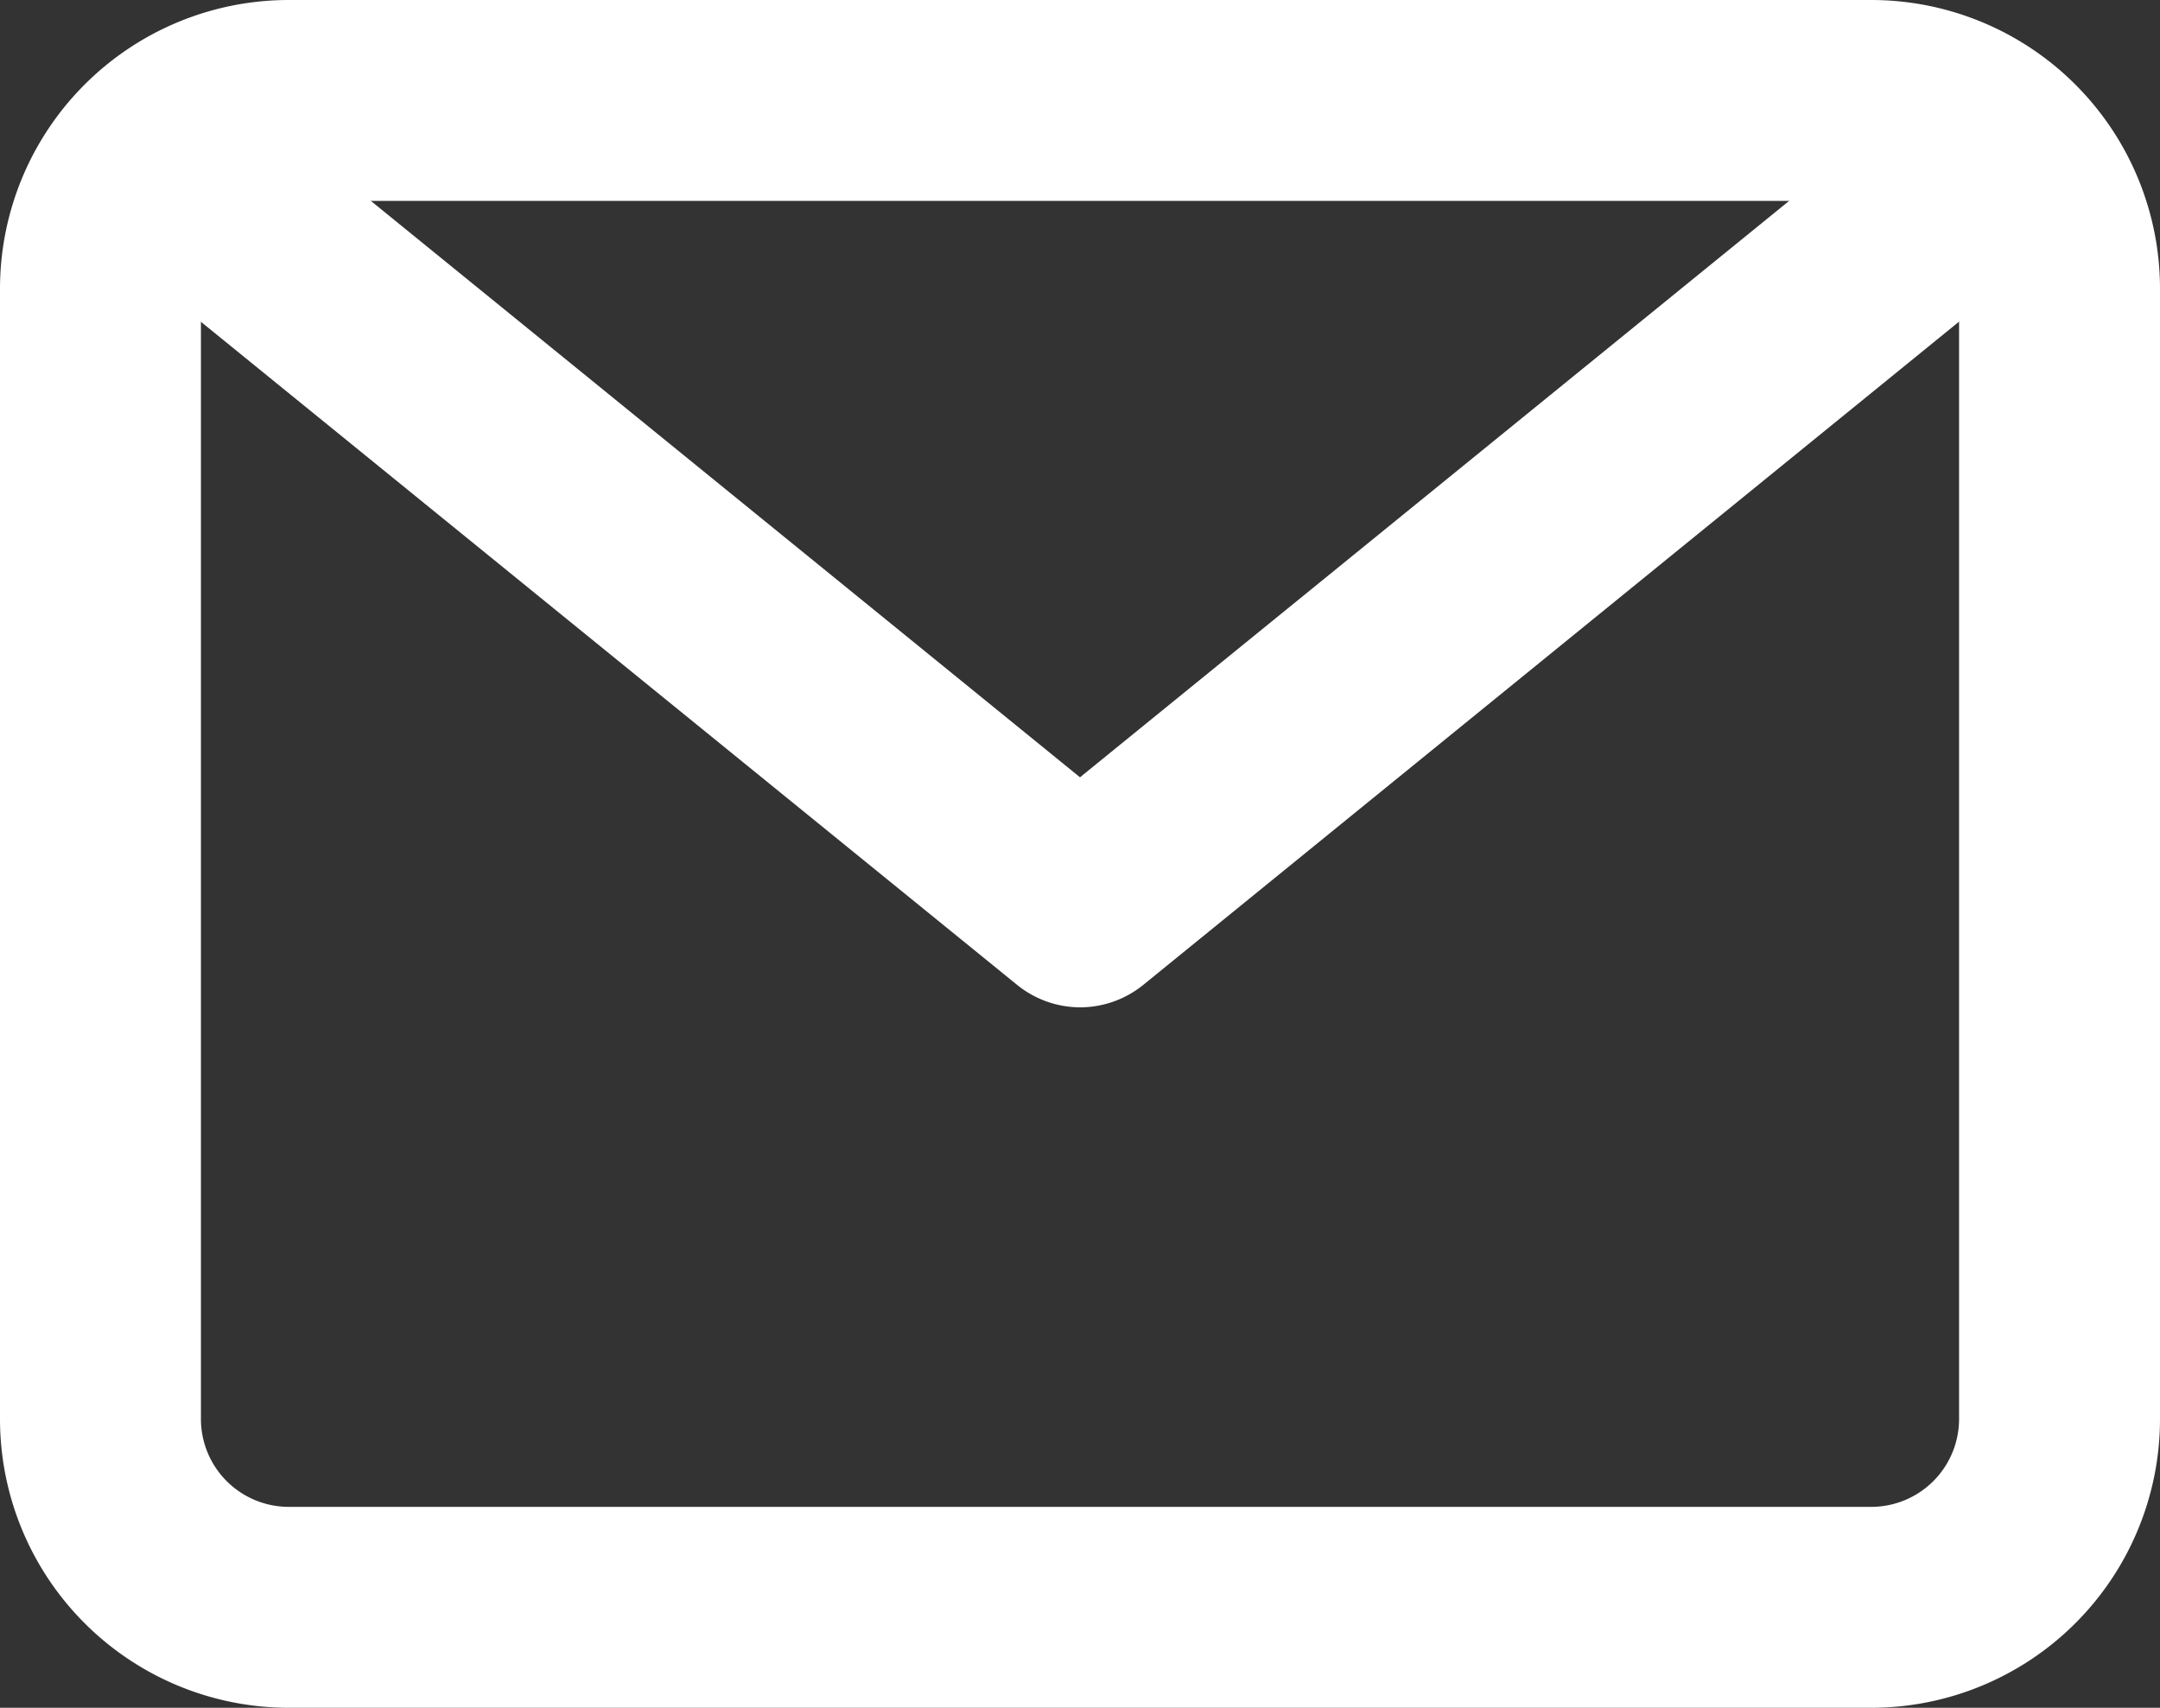 <svg xmlns="http://www.w3.org/2000/svg" width="17.2" height="13.6" viewBox="0 0 17.2 13.6"><rect x="0" y="0" width="17.2" height="13.6" fill="#333333" stroke="none"/><g transform="translate(-2.21 -5.95)"><path d="M4.875,5.95h12.6a2.3,2.3,0,0,1,2.3,2.3v9a2.3,2.3,0,0,1-2.3,2.3H4.875a2.3,2.3,0,0,1-2.3-2.3v-9A2.3,2.3,0,0,1,4.875,5.95Zm12.6,12a.7.7,0,0,0,.7-.7v-9a.7.7,0,0,0-.7-.7H4.875a.7.7,0,0,0-.7.7v9a.7.7,0,0,0,.7.7Z" transform="translate(-0.365)" fill="#fff"/><path d="M14.685,17.587a.8.8,0,0,1-.5-.179L7.37,11.871A.8.8,0,1,1,8.38,10.629l6.306,5.126,6.306-5.126A.8.8,0,0,1,22,11.871l-6.81,5.537A.8.8,0,0,1,14.685,17.587Z" transform="translate(-3.876 -3.615)" fill="#fff"/></g></svg>